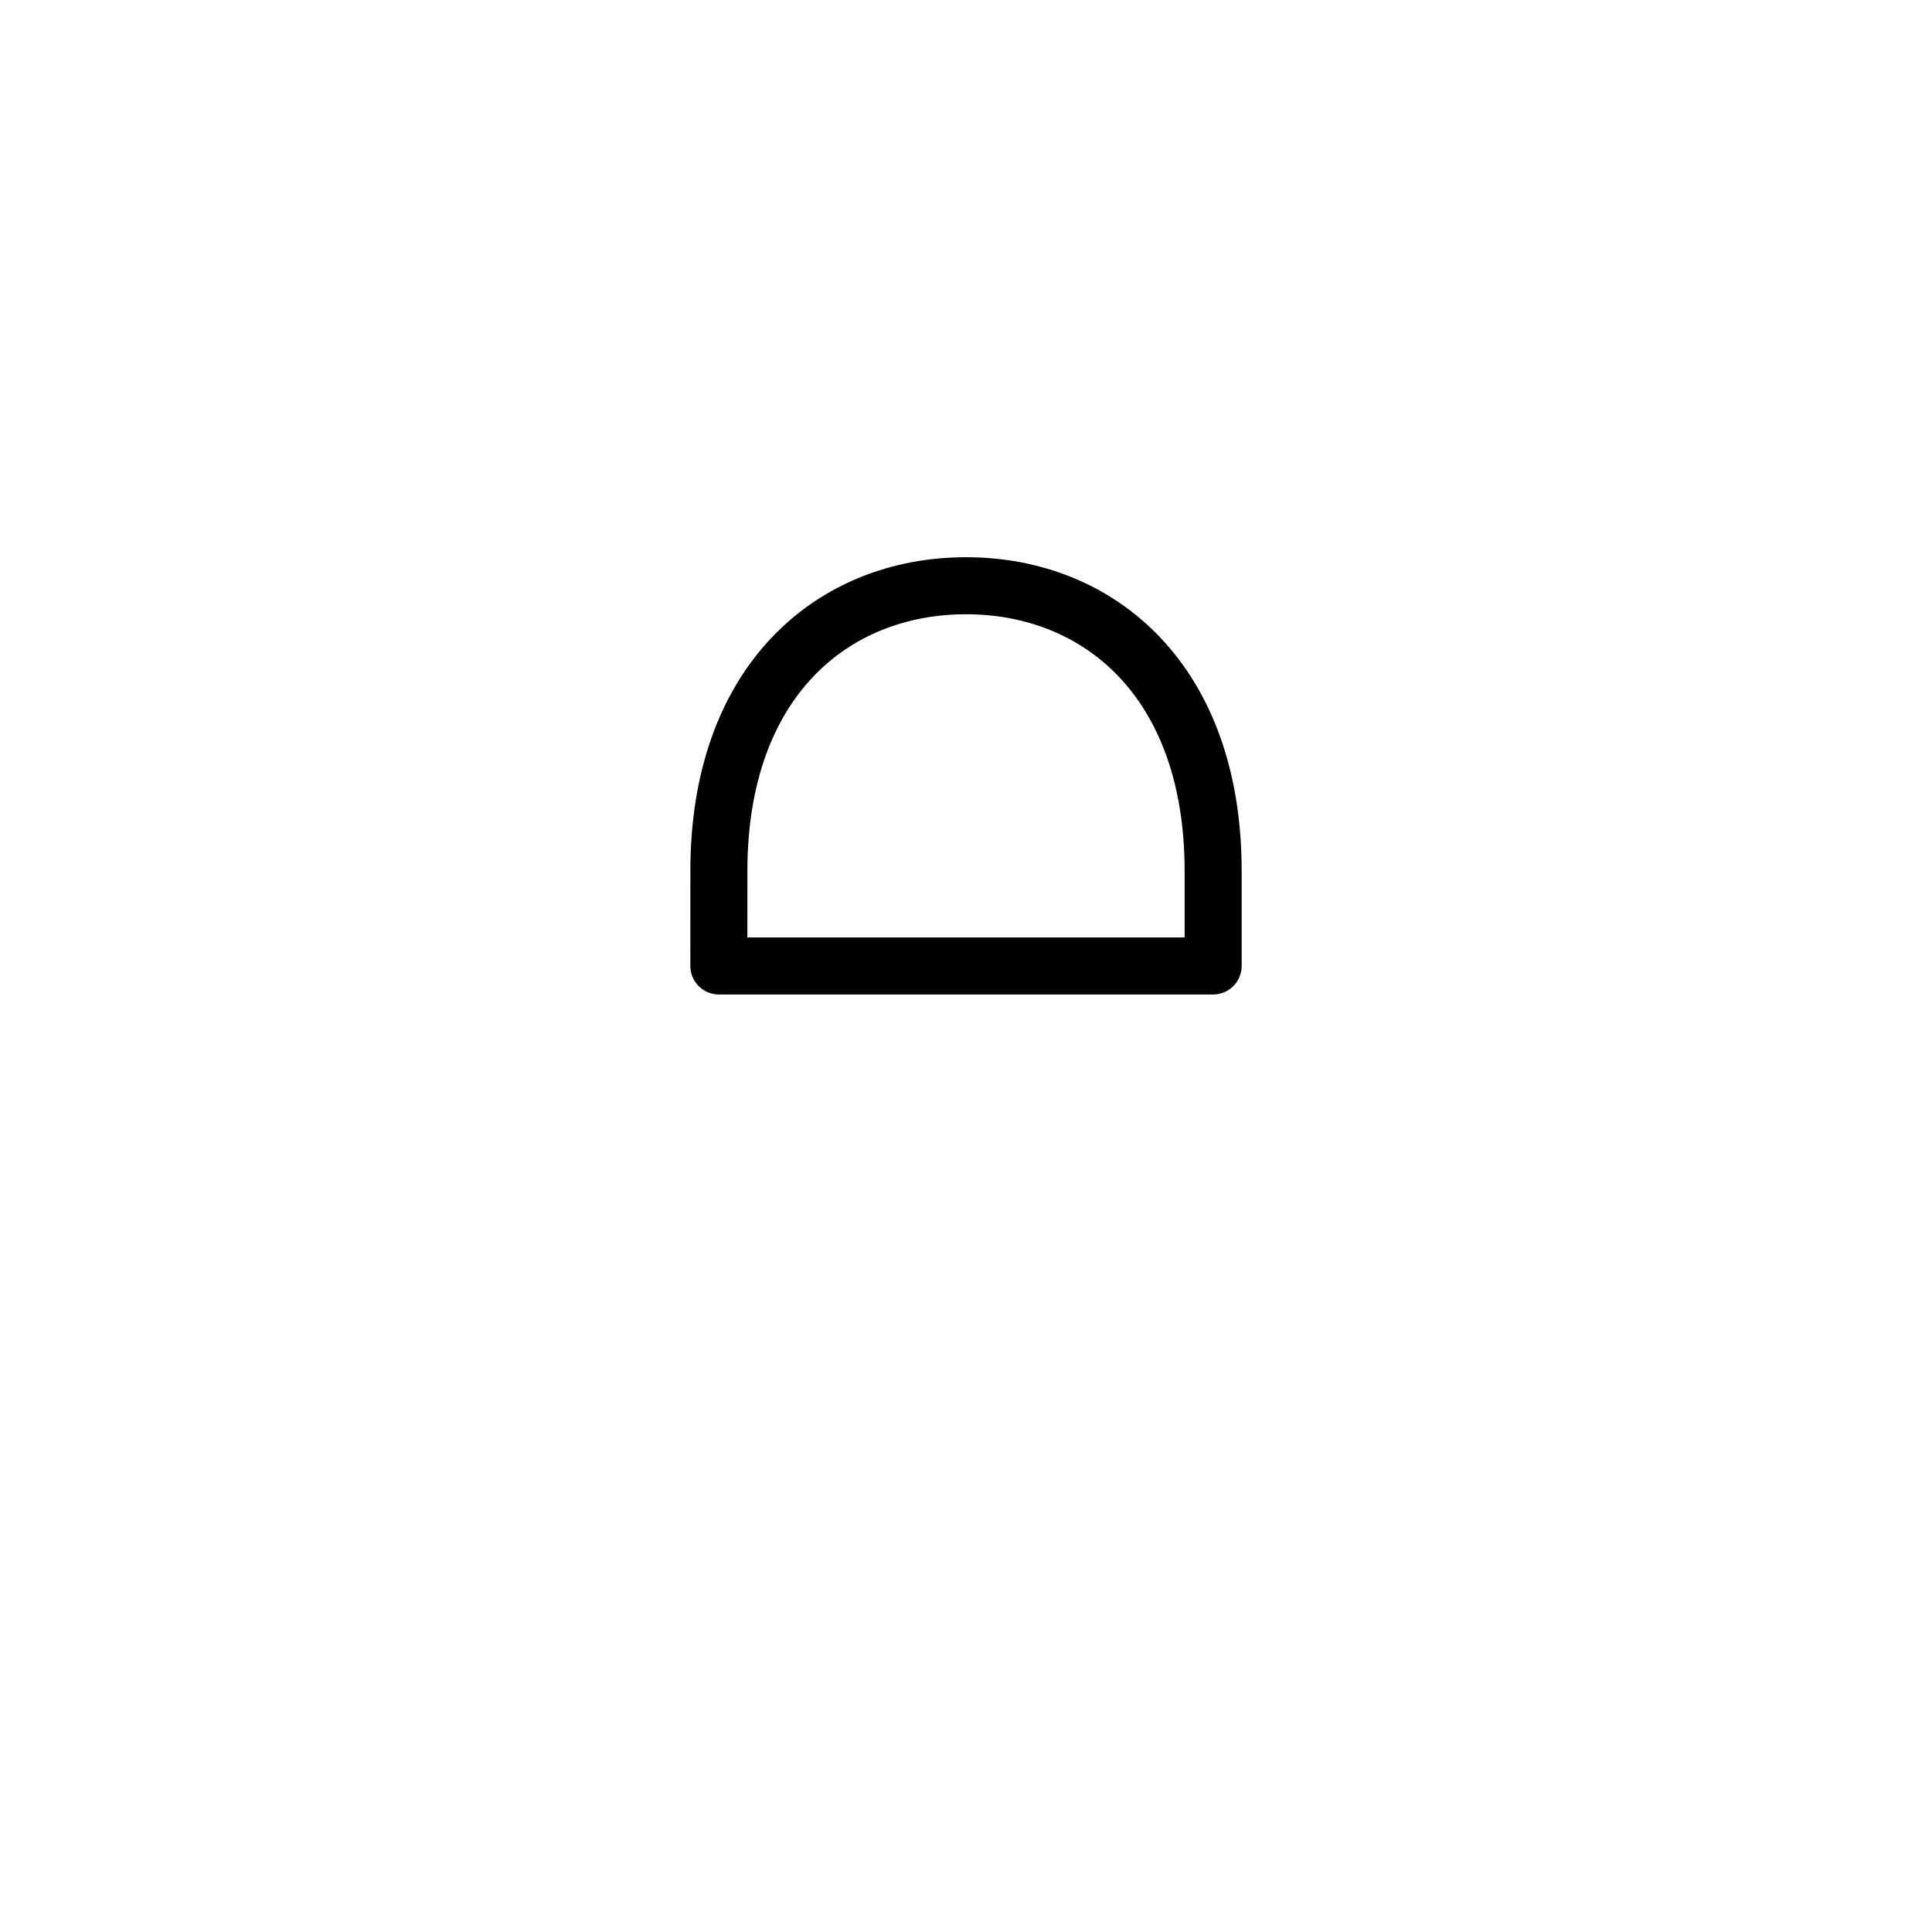 <?xml version="1.0" encoding="UTF-8"?>
<!-- Uploaded to: ICON Repo, www.iconrepo.com, Generator: ICON Repo Mixer Tools -->
<svg width="800px" height="800px" version="1.1" viewBox="144 144 512 512" xmlns="http://www.w3.org/2000/svg">
 <path transform="matrix(5.038 0 0 5.038 274.05 148.09)" d="m12 50h26v-5c0-10-6-15-12.999-15-7.001 0-13 4.999-13 15zm0 0" fill="none" stroke="#000000" stroke-linecap="round" stroke-linejoin="round" stroke-width="3"/>
</svg>